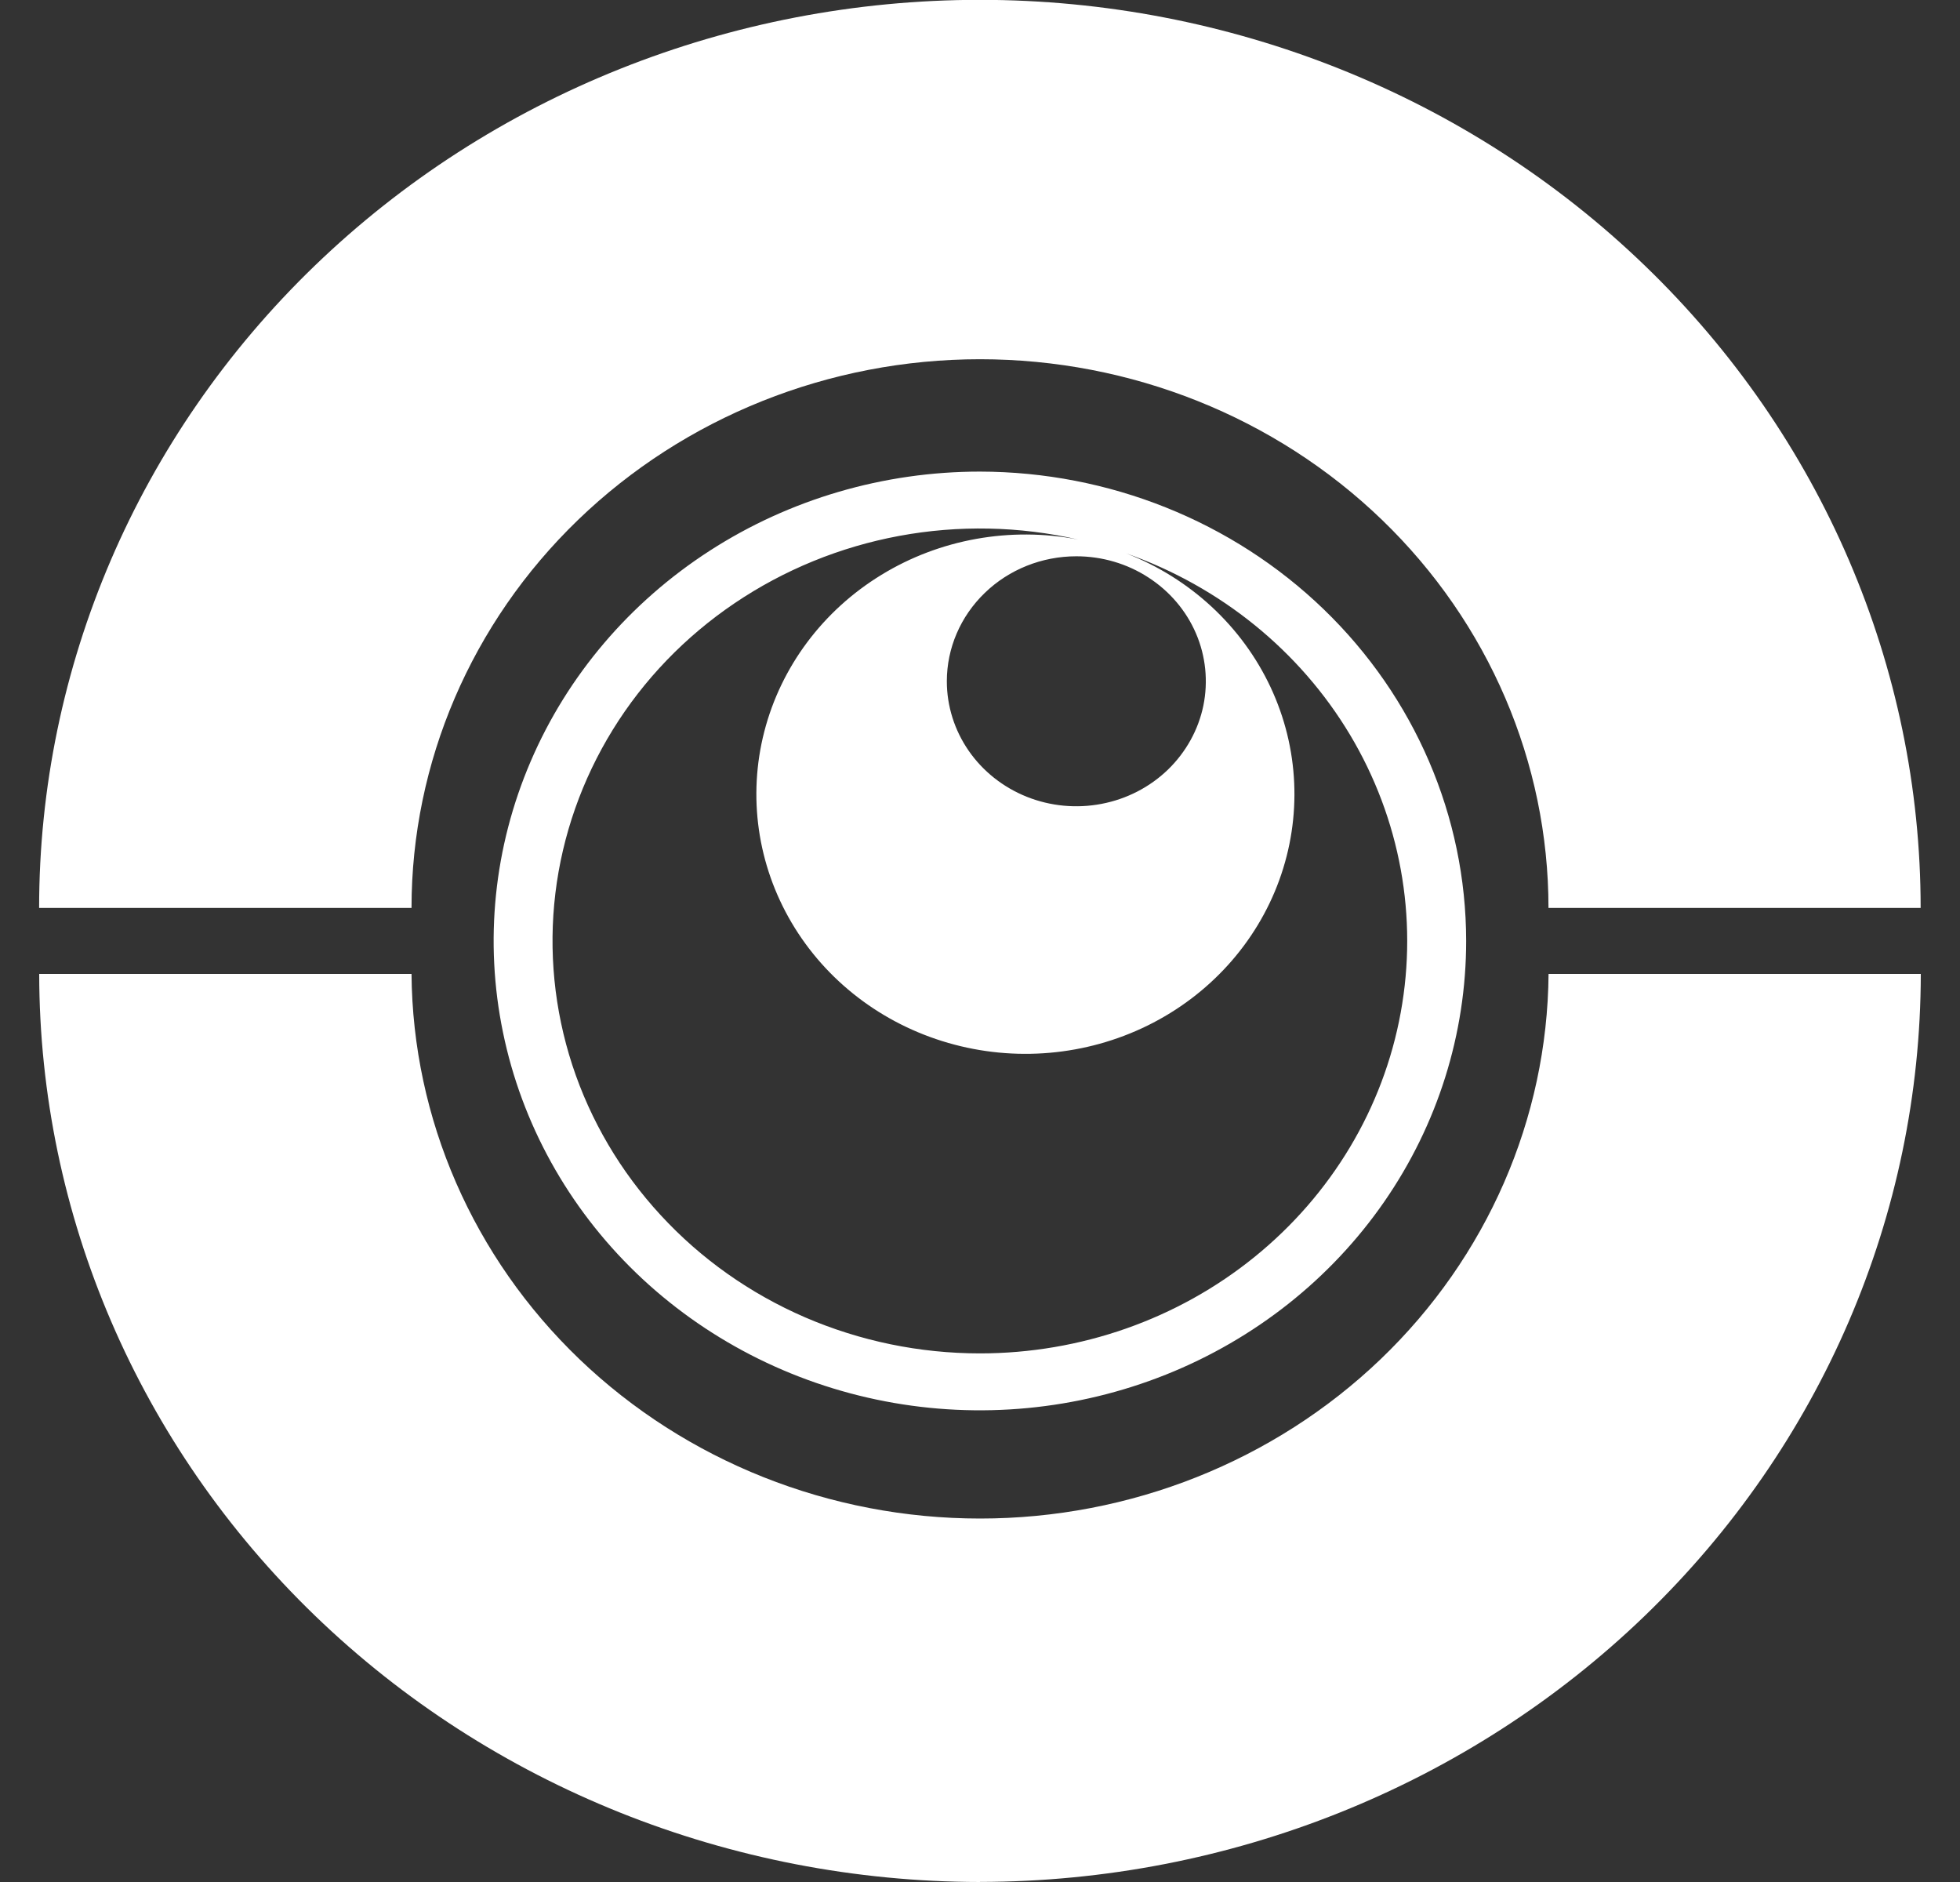 <svg width="25" height="24" viewBox="0 0 25 24" fill="none" xmlns="http://www.w3.org/2000/svg">
<rect x="0" y="0" width="25" height="24" fill="#333333" stroke="none"/>
<g clipPath="url(#clip0_109_75688)">
<path d="M24.5 11.578H19.751C19.751 9.722 18.988 7.942 17.628 6.63C16.268 5.318 14.424 4.581 12.5 4.581C10.577 4.581 8.733 5.318 7.373 6.63C6.013 7.942 5.249 9.722 5.249 11.578H0.499C0.499 8.507 1.763 5.561 4.013 3.39C6.264 1.218 9.316 -0.002 12.498 -0.002C15.681 -0.002 18.733 1.218 20.983 3.39C23.234 5.561 24.498 8.507 24.498 11.578" fill="#fff"/>
<path d="M12.498 24C9.317 23.996 6.267 22.775 4.018 20.604C1.769 18.433 0.504 15.49 0.5 12.42H5.249C5.264 14.267 6.034 16.033 7.392 17.334C8.751 18.635 10.587 19.365 12.501 19.365C14.414 19.365 16.25 18.635 17.609 17.334C18.967 16.033 19.737 14.267 19.752 12.42H24.5C24.496 15.49 23.231 18.433 20.982 20.603C18.732 22.774 15.683 23.995 12.502 23.999" fill="#fff"/>
<path d="M12.499 6.014C11.272 6.014 10.073 6.365 9.053 7.023C8.033 7.681 7.238 8.615 6.769 9.709C6.299 10.803 6.176 12.006 6.416 13.167C6.655 14.328 7.246 15.395 8.113 16.232C8.981 17.069 10.086 17.639 11.289 17.87C12.492 18.101 13.739 17.982 14.873 17.529C16.006 17.076 16.975 16.309 17.656 15.325C18.338 14.34 18.701 13.183 18.701 11.999C18.7 10.413 18.046 8.891 16.883 7.769C15.72 6.647 14.143 6.016 12.499 6.014ZM12.499 17.259C11.73 17.259 10.97 17.102 10.268 16.799C9.566 16.495 8.939 16.052 8.428 15.497C7.916 14.943 7.532 14.291 7.3 13.583C7.069 12.875 6.995 12.128 7.084 11.391C7.173 10.654 7.423 9.943 7.816 9.306C8.21 8.668 8.739 8.119 9.369 7.693C9.999 7.267 10.715 6.974 11.47 6.834C12.225 6.694 13.003 6.71 13.751 6.88C12.886 6.714 11.987 6.875 11.242 7.331C10.497 7.786 9.962 8.502 9.749 9.328C9.536 10.154 9.661 11.028 10.098 11.768C10.535 12.508 11.25 13.056 12.096 13.3C12.941 13.544 13.851 13.465 14.638 13.078C15.424 12.691 16.025 12.027 16.317 11.224C16.609 10.42 16.57 9.539 16.206 8.763C15.842 7.987 15.183 7.376 14.365 7.057C15.569 7.481 16.579 8.3 17.22 9.371C17.86 10.442 18.089 11.696 17.866 12.914C17.644 14.131 16.984 15.234 16.002 16.029C15.021 16.824 13.78 17.259 12.499 17.259ZM13.729 7.094C14.055 7.094 14.375 7.187 14.646 7.363C14.918 7.538 15.13 7.787 15.255 8.078C15.38 8.369 15.412 8.69 15.349 8.999C15.285 9.308 15.127 9.592 14.897 9.815C14.666 10.038 14.371 10.19 14.051 10.251C13.73 10.313 13.398 10.281 13.097 10.161C12.795 10.04 12.537 9.836 12.355 9.573C12.174 9.311 12.077 9.003 12.077 8.688C12.077 8.265 12.251 7.86 12.561 7.561C12.87 7.262 13.29 7.094 13.729 7.094Z" fill="#fff"/>
</g>
<defs>
<clipPath id="clip0_109_75688">
<rect width="24" height="24" fill="white" transform="translate(0.5)"/>
</clipPath>
</defs>
</svg>
